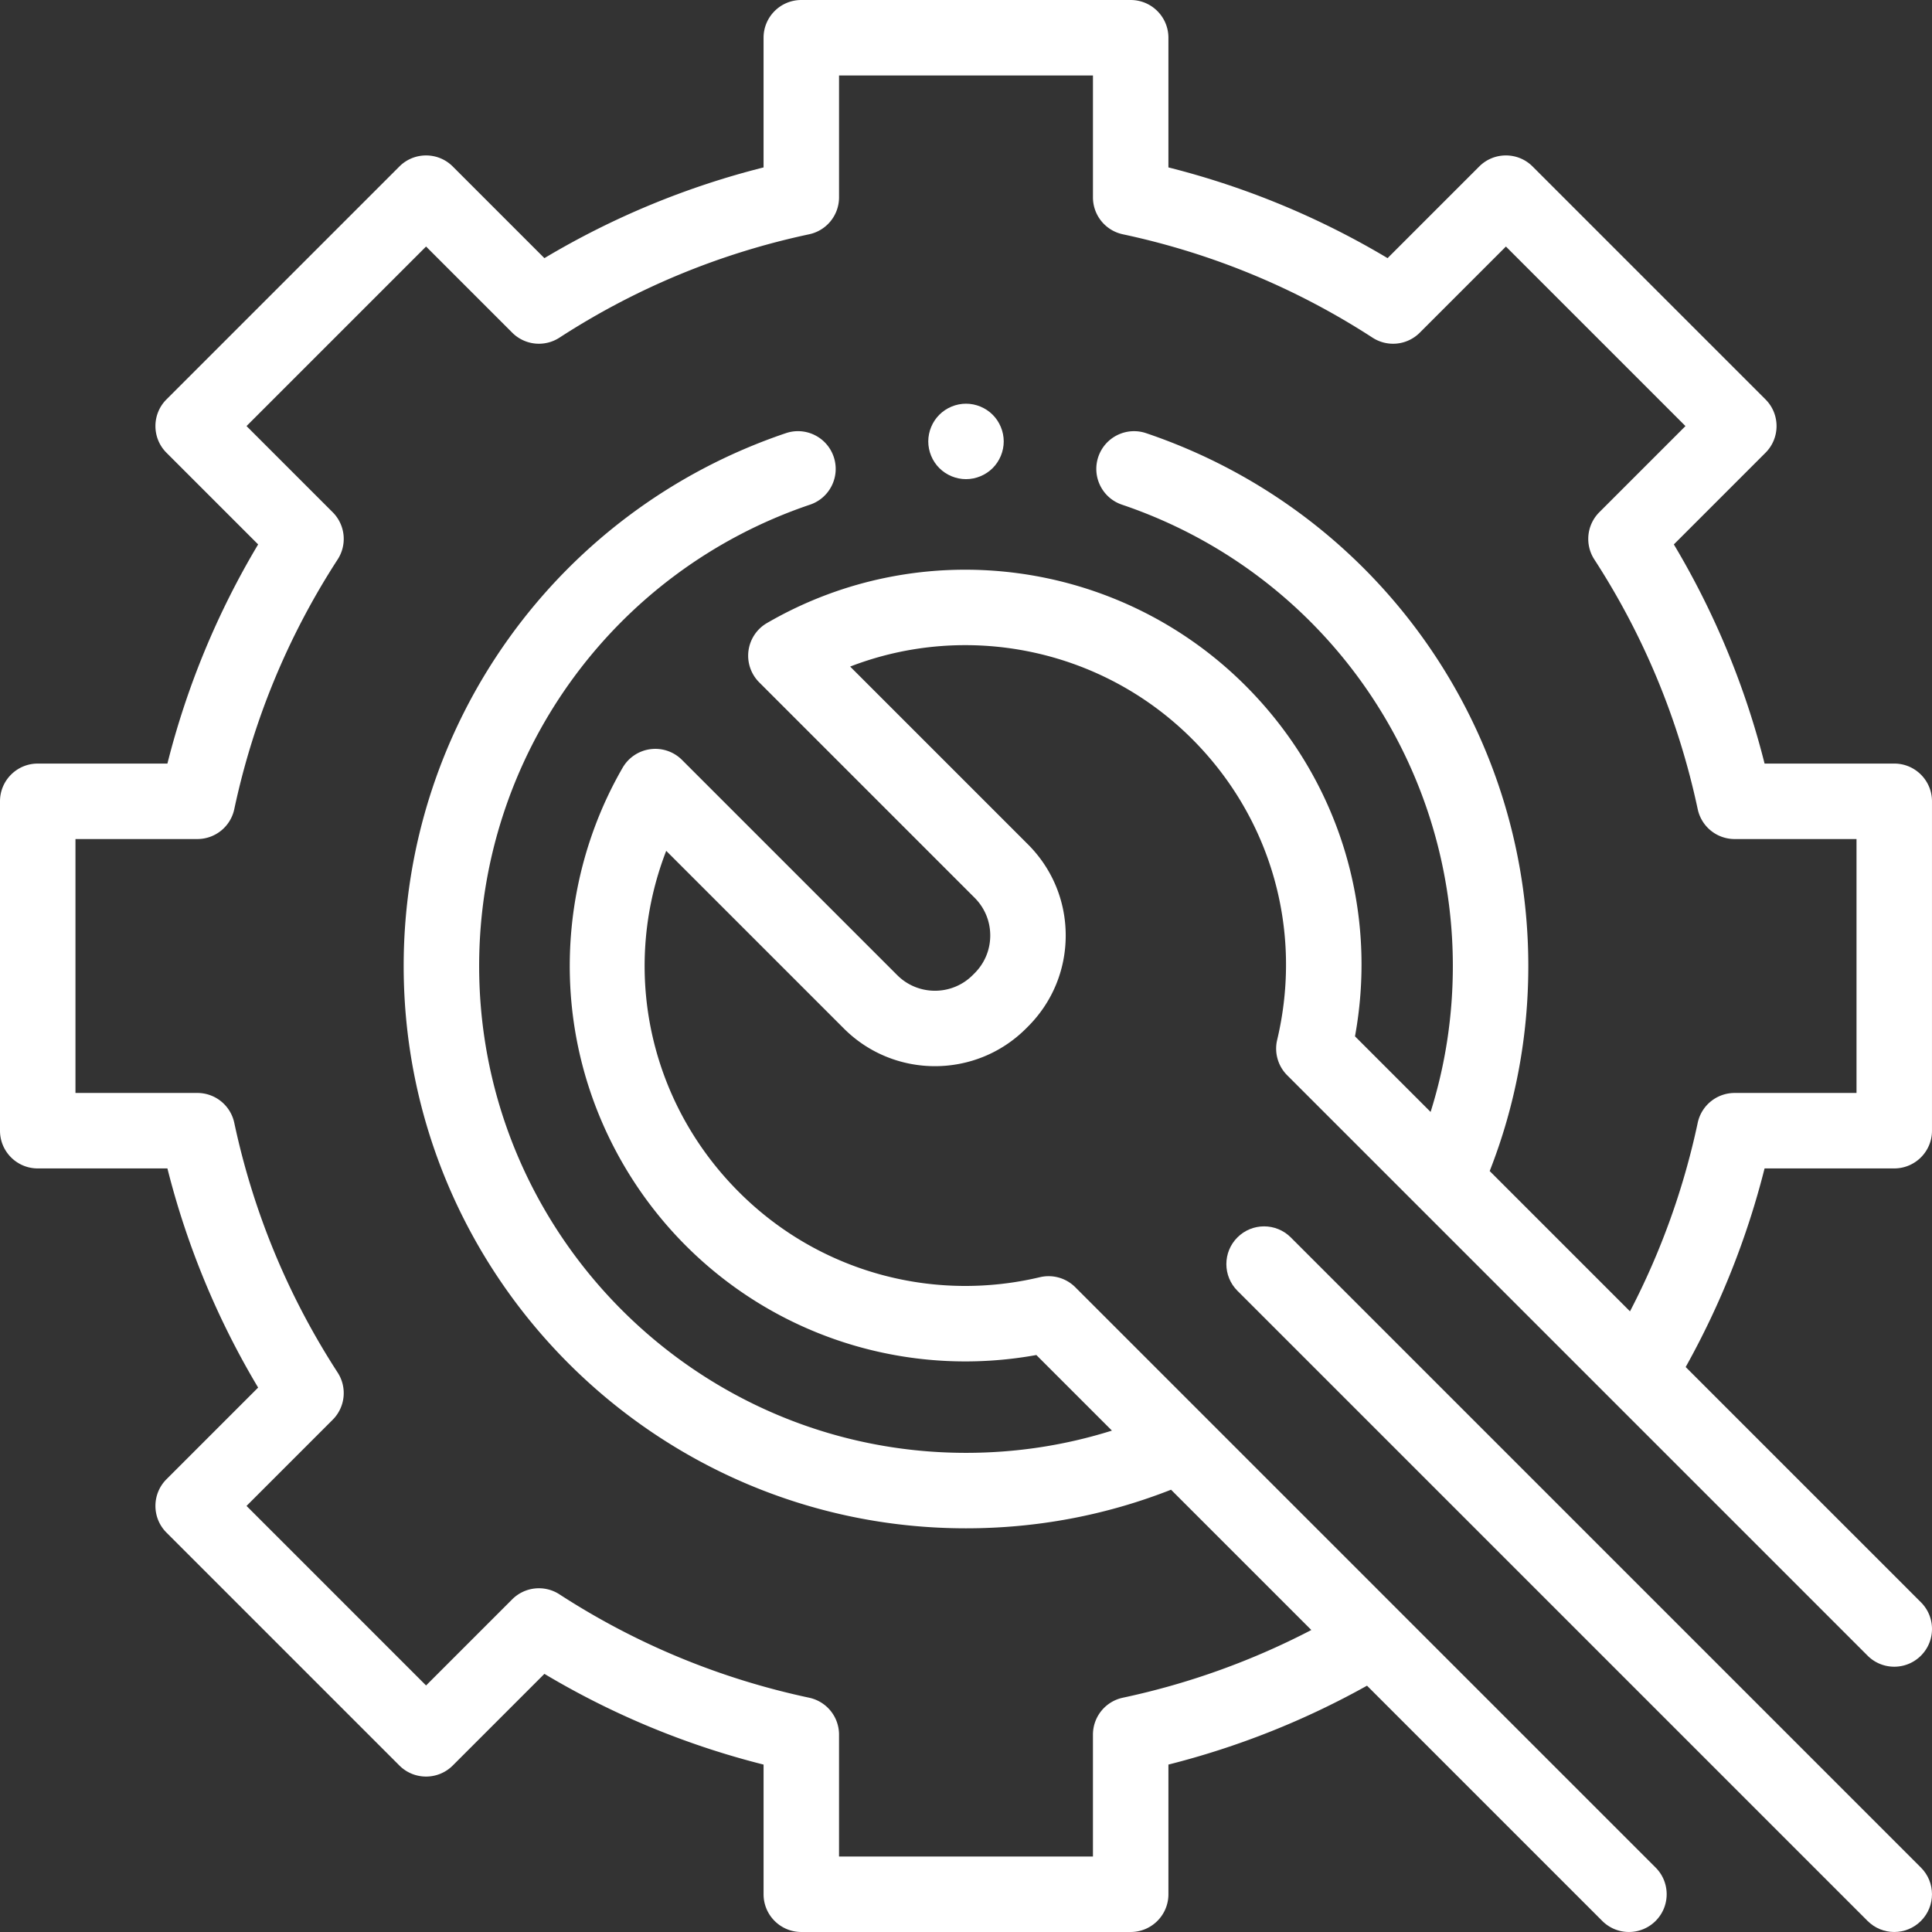 <svg xmlns="http://www.w3.org/2000/svg" version="1.1" xmlns:xlink="http://www.w3.org/1999/xlink" width="512" height="512" x="0" y="0" viewBox="0 0 512.004 512.004" style="enable-background:new 0 0 512 512" xml:space="preserve" class=""><rect x="0" y="0" width="512.004" height="512.004" fill="#333333" stroke="none"/><g><path d="M284.966 341.133a10.002 10.002 0 0 0-9.381-2.659c-27.475 6.524-56.251-.917-76.979-19.905-26.306-24.099-34.542-60.846-22.052-93.082l47.083 47.083c13.309 13.308 34.964 13.307 48.272 0l.519-.519c6.447-6.447 9.998-15.019 9.998-24.136s-3.551-17.689-9.998-24.136l-47.127-47.127c30.898-11.937 66.606-4.821 90.619 19.19 20.988 20.989 29.417 50.797 22.545 79.738a10.001 10.001 0 0 0 2.658 9.381l153.81 153.809c3.907 3.907 10.238 3.905 14.142 0 3.905-3.905 3.905-10.237 0-14.142l-62.35-62.351a216.8 216.8 0 0 0 20.908-52.631H502c5.523 0 10-4.477 10-10v-87.29c0-5.523-4.477-10-10-10h-34.366a216.19 216.19 0 0 0-24.043-58.08l24.29-24.29c3.905-3.905 3.905-10.237 0-14.142L406.157 44.12c-3.904-3.905-10.237-3.905-14.142 0l-24.29 24.29a216.19 216.19 0 0 0-58.08-24.043V10.002c0-5.523-4.477-10-10-10h-87.29c-5.523 0-10 4.477-10 10v34.366a216.126 216.126 0 0 0-58.08 24.043l-24.29-24.29c-3.905-3.905-10.238-3.905-14.142 0l-61.724 61.724c-3.905 3.905-3.905 10.237 0 14.142l24.29 24.29a216.19 216.19 0 0 0-24.043 58.08H10c-5.523 0-10 4.477-10 10v87.29c0 5.523 4.477 10 10 10h34.366a216.126 216.126 0 0 0 24.043 58.08l-24.29 24.29c-3.905 3.905-3.905 10.237 0 14.142l61.724 61.724c3.904 3.905 10.237 3.905 14.142 0l24.29-24.29a216.158 216.158 0 0 0 58.08 24.043v34.366c0 5.523 4.477 10 10 10h87.29c5.523 0 10-4.477 10-10v-34.367a216.857 216.857 0 0 0 52.63-20.908l62.343 62.343c1.953 1.953 4.512 2.929 7.071 2.929s5.119-.976 7.071-2.929c3.905-3.905 3.905-10.237 0-14.143zm12.593 108.784a10 10 0 0 0-7.914 9.78v32.305h-67.29v-32.305a10 10 0 0 0-7.914-9.78c-23.663-5.047-45.93-14.265-66.183-27.399a10 10 0 0 0-12.512 1.319l-22.833 22.833-47.582-47.582 22.833-22.833a10 10 0 0 0 1.319-12.512c-13.134-20.252-22.352-42.52-27.399-66.183a10 10 0 0 0-9.78-7.914H20v-67.29h32.305a10 10 0 0 0 9.78-7.914c5.047-23.664 14.266-45.931 27.399-66.183a10 10 0 0 0-1.319-12.512l-22.833-22.833 47.582-47.582 22.833 22.833a10 10 0 0 0 12.512 1.319c20.253-13.134 42.52-22.353 66.183-27.399a10 10 0 0 0 7.914-9.78V20.002h67.29v32.305a10 10 0 0 0 7.914 9.78c23.664 5.047 45.931 14.266 66.183 27.399a10.001 10.001 0 0 0 12.512-1.319l22.833-22.833 47.582 47.582-22.833 22.833a10 10 0 0 0-1.319 12.512c13.133 20.252 22.352 42.519 27.399 66.183a10 10 0 0 0 9.78 7.914H492v67.29h-32.305a10 10 0 0 0-9.78 7.914 197.026 197.026 0 0 1-17.946 49.961l-37.181-37.181c6.785-17.293 10.232-35.543 10.232-54.339 0-63.986-40.702-120.732-101.281-141.207-5.229-1.767-10.906 1.04-12.675 6.272-1.768 5.232 1.04 10.907 6.272 12.675 52.447 17.726 87.685 66.858 87.685 122.259 0 13.276-1.981 26.233-5.894 38.677l-20.036-20.036c6.201-33.969-4.438-68.352-29.028-92.943-33.603-33.603-85.75-40.42-126.81-16.582a9.998 9.998 0 0 0-2.05 15.719l57.084 57.084c2.669 2.669 4.14 6.219 4.14 9.994s-1.47 7.324-4.14 9.994l-.52.519c-5.51 5.511-14.477 5.511-19.987 0l-57.043-57.043a10.002 10.002 0 0 0-15.73 2.069c-11.727 20.301-16.317 44.319-12.925 67.63 3.463 23.799 15.188 45.901 33.017 62.233 24.224 22.192 57.332 31.626 89.549 25.78l20.028 20.028c-12.439 3.911-25.391 5.897-38.674 5.897-71.142 0-129.021-57.878-129.021-129.021 0-55.404 35.24-104.537 87.689-122.261 5.232-1.768 8.041-7.443 6.272-12.675-1.767-5.232-7.441-8.043-12.675-6.272-60.583 20.472-101.287 77.219-101.287 141.208 0 82.17 66.851 149.021 149.021 149.021 18.809 0 37.054-3.444 54.342-10.229l37.178 37.178a197.047 197.047 0 0 1-49.962 17.946z" fill="#ffffff" opacity="1" data-original="#000000" class=""></path><path d="M342.073 327.93c-3.905-3.905-10.237-3.905-14.143 0-3.905 3.905-3.905 10.237 0 14.143l167 167c1.953 1.953 4.512 2.929 7.071 2.929s5.119-.976 7.071-2.929c3.905-3.905 3.905-10.237 0-14.143zM256.002 126.982c2.63 0 5.21-1.07 7.07-2.93s2.93-4.44 2.93-7.07-1.07-5.21-2.93-7.07-4.44-2.93-7.07-2.93-5.21 1.07-7.07 2.93-2.93 4.44-2.93 7.07 1.07 5.21 2.93 7.07 4.44 2.93 7.07 2.93z" fill="#ffffff" opacity="1" data-original="#000000" class=""></path></g></svg>